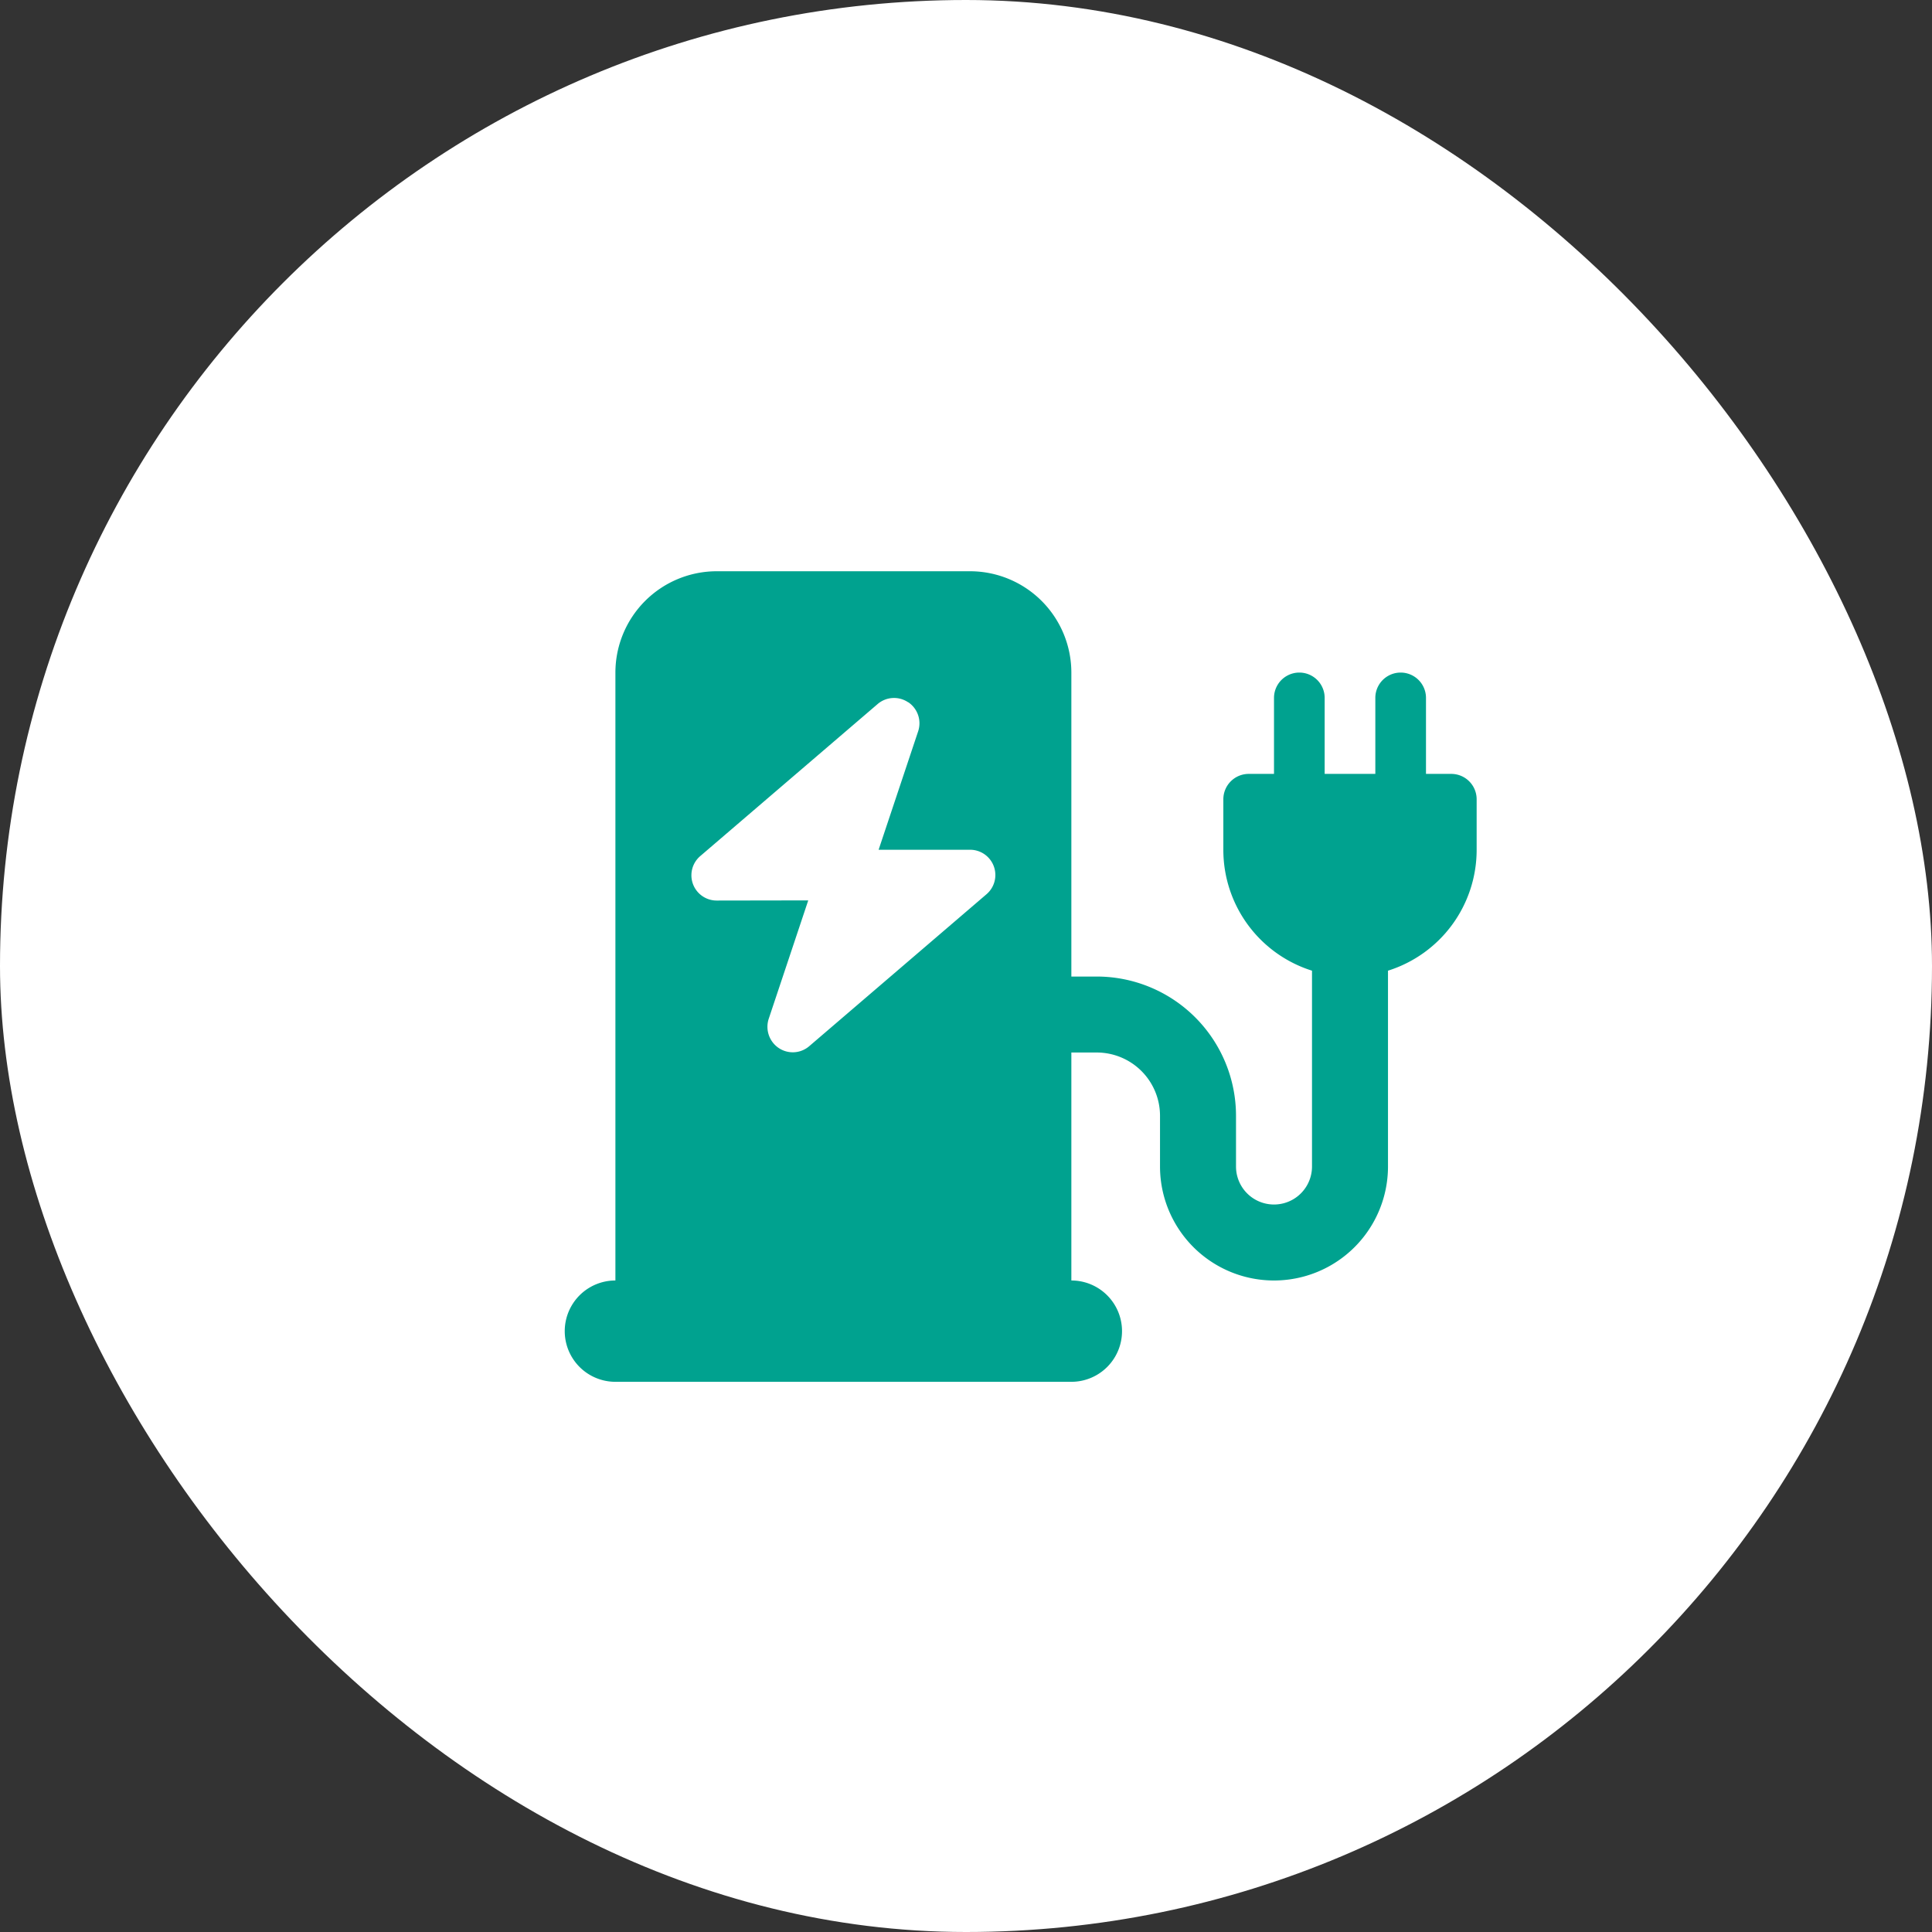 <?xml version="1.0" encoding="UTF-8"?>
<svg xmlns="http://www.w3.org/2000/svg" id="CERCHIO_ICON_COLONNINE" data-name="CERCHIO ICON COLONNINE" width="90" height="90" viewBox="0 0 90 90">
  <rect x="0" y="0" width="90" height="90" fill="#333333" stroke="none"/>
  <rect id="CERCHIO_ICON_Frame_Background_" data-name="CERCHIO ICON [Frame Background]" width="90" height="90" rx="45" fill="#fff"></rect>
  <g id="FONTAWESOME_Icons_house-day-solid" data-name="FONTAWESOME/Icons/house-day-solid" transform="translate(25.437 26.611)">
    <path id="charging-station-solid" d="M7.08,0A4.724,4.724,0,0,0,2.36,4.72V33.039a2.36,2.36,0,1,0,0,4.72H23.6a2.36,2.36,0,1,0,0-4.72V22.419h1.18a2.949,2.949,0,0,1,2.95,2.95v2.36a5.31,5.31,0,0,0,10.62,0V18.607a5.9,5.9,0,0,0,4.13-5.627V10.62A1.183,1.183,0,0,0,41.3,9.44h-1.18V5.9a1.18,1.18,0,0,0-2.36,0V9.44H35.4V5.9a1.18,1.18,0,0,0-2.36,0V9.44h-1.18a1.183,1.183,0,0,0-1.18,1.18v2.36a5.9,5.9,0,0,0,4.13,5.627v9.123a1.77,1.77,0,0,1-3.54,0v-2.36a6.49,6.49,0,0,0-6.49-6.49H23.6V4.72A4.724,4.724,0,0,0,18.88,0ZM16,6.1a1.183,1.183,0,0,1,.465,1.35l-1.844,5.524H18.88a1.177,1.177,0,0,1,.767,2.072l-8.26,7.08a1.175,1.175,0,0,1-1.423.081,1.193,1.193,0,0,1-.465-1.35l1.844-5.524L7.08,15.34a1.177,1.177,0,0,1-.767-2.072l8.26-7.08A1.175,1.175,0,0,1,16,6.106Z" transform="translate(0.871)" fill="#00a28f"></path>
  </g>
</svg>
